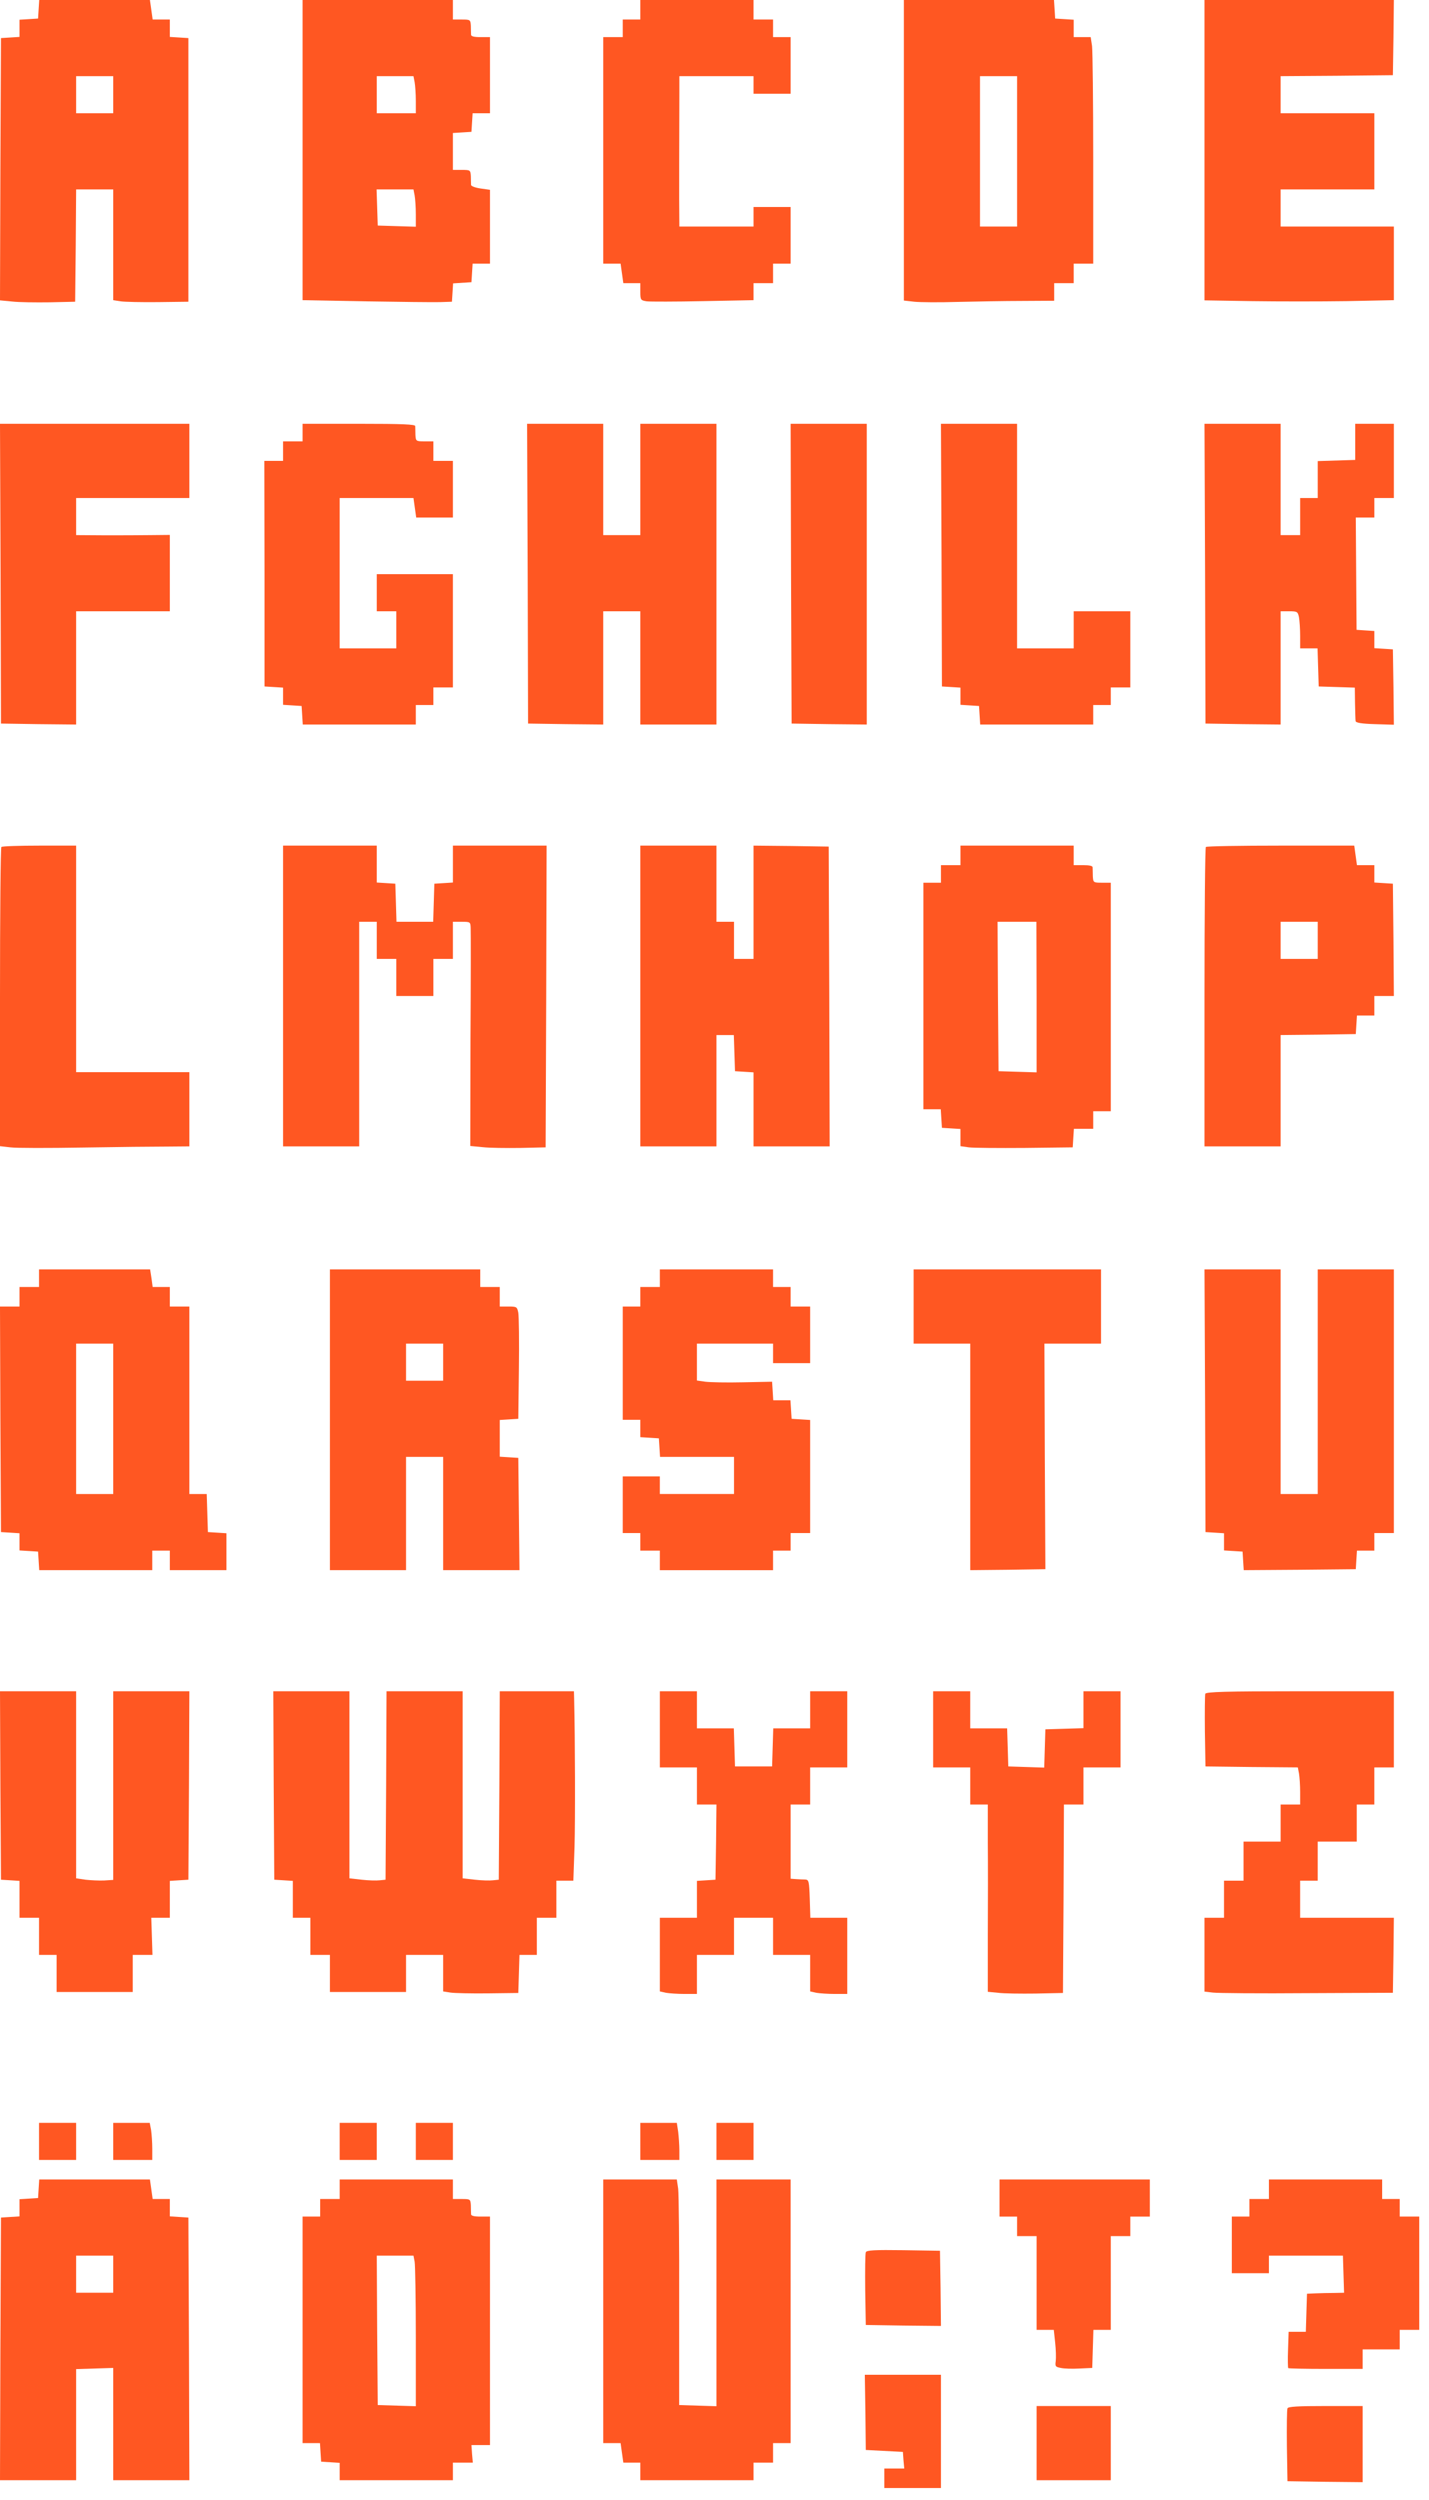 <?xml version="1.0" standalone="no"?>
<!DOCTYPE svg PUBLIC "-//W3C//DTD SVG 20010904//EN"
 "http://www.w3.org/TR/2001/REC-SVG-20010904/DTD/svg10.dtd">
<svg version="1.0" xmlns="http://www.w3.org/2000/svg"
 width="732pt" height="1280pt" viewBox="0 0 732 1280"
 preserveAspectRatio="xMidYMid meet">
<g transform="translate(0,1280) scale(0.1,-0.1)"
fill="#ff5722" stroke="none">
<path d="M198 12753 l-3 -48 -47 -3 -48 -3 0 -44 0 -44 -47 -3 -48 -3 -3 -672
-2 -671 62 -6 c35 -4 121 -5 193 -4 l130 3 3 288 2 287 95 0 95 0 0 -284 0
-283 38 -6 c20 -3 107 -5 192 -4 l155 2 0 675 0 675 -47 3 -48 3 0 45 0 44
-44 0 -44 0 -7 50 -7 50 -283 0 -284 0 -3 -47z m382 -438 l0 -95 -95 0 -95 0
0 95 0 95 95 0 95 0 0 -95z"/>
<path d="M1550 12032 l0 -769 323 -6 c177 -3 349 -5 382 -4 l60 2 3 47 3 47
47 3 47 3 3 48 3 47 45 0 44 0 0 189 0 189 -49 7 c-27 4 -48 12 -48 18 0 7 -1
27 -1 45 -2 31 -3 32 -47 32 l-45 0 0 94 0 95 48 3 47 3 3 48 3 47 45 0 44 0
0 195 0 195 -49 0 c-33 0 -49 4 -48 13 0 6 -1 27 -1 45 -2 31 -3 32 -47 32
l-45 0 0 50 0 50 -385 0 -385 0 0 -768z m574 347 c3 -17 6 -60 6 -95 l0 -64
-100 0 -100 0 0 95 0 95 94 0 94 0 6 -31z m0 -580 c3 -17 6 -60 6 -96 l0 -64
-97 3 -98 3 -3 93 -3 92 94 0 95 0 6 -31z"/>
<path d="M3280 12750 l0 -50 -45 0 -45 0 0 -45 0 -45 -50 0 -50 0 0 -580 0
-580 45 0 44 0 7 -50 7 -50 43 0 44 0 0 -44 c0 -42 2 -44 33 -49 17 -2 148 -2
290 1 l257 5 0 44 0 43 50 0 50 0 0 50 0 50 45 0 45 0 0 145 0 145 -95 0 -95
0 0 -50 0 -50 -190 0 -190 0 -1 143 c0 127 0 215 1 535 l0 92 190 0 190 0 0
-45 0 -45 95 0 95 0 0 145 0 145 -45 0 -45 0 0 45 0 45 -50 0 -50 0 0 50 0 50
-290 0 -290 0 0 -50z"/>
<path d="M4630 12031 l0 -770 53 -6 c28 -3 129 -4 222 -1 94 2 243 5 333 5
l162 1 0 45 0 45 50 0 50 0 0 50 0 50 50 0 50 0 0 534 c0 293 -3 554 -6 580
l-7 46 -43 0 -44 0 0 44 0 45 -47 3 -48 3 -3 48 -3 47 -385 0 -384 0 0 -769z
m580 -6 l0 -385 -95 0 -95 0 0 385 0 385 95 0 95 0 0 -385z"/>
<path d="M6170 12031 l0 -769 243 -4 c133 -2 351 -2 485 0 l242 5 0 188 0 189
-290 0 -290 0 0 95 0 95 240 0 240 0 0 195 0 195 -240 0 -240 0 0 95 0 95 288
2 287 3 3 193 2 192 -485 0 -485 0 0 -769z"/>
<path d="M3 9863 l2 -768 192 -3 193 -2 0 290 0 290 240 0 240 0 0 196 0 195
-97 -1 c-54 -1 -162 -1 -240 -1 l-143 1 0 95 0 95 290 0 290 0 0 190 0 190
-485 0 -485 0 3 -767z"/>
<path d="M1550 10585 l0 -45 -50 0 -50 0 0 -50 0 -50 -48 0 -48 0 1 -577 0
-578 48 -3 47 -3 0 -44 0 -44 48 -3 47 -3 3 -47 3 -48 290 0 289 0 0 50 0 50
45 0 45 0 0 45 0 45 50 0 50 0 0 290 0 290 -195 0 -195 0 0 -95 0 -95 50 0 50
0 0 -95 0 -95 -145 0 -145 0 0 385 0 385 189 0 189 0 7 -50 7 -50 94 0 94 0 0
145 0 145 -50 0 -50 0 0 50 0 50 -45 0 c-44 0 -45 1 -47 33 0 17 -1 38 -1 45
1 9 -63 12 -288 12 l-289 0 0 -45z"/>
<path d="M2703 9863 l2 -768 193 -3 192 -2 0 290 0 290 95 0 95 0 0 -290 0
-290 195 0 195 0 0 770 0 770 -195 0 -195 0 0 -285 0 -285 -95 0 -95 0 0 285
0 285 -195 0 -195 0 3 -767z"/>
<path d="M4052 9863 l3 -768 193 -3 192 -2 0 770 0 770 -195 0 -195 0 2 -767z"/>
<path d="M4823 9958 l2 -673 48 -3 47 -3 0 -44 0 -44 48 -3 47 -3 3 -47 3 -48
290 0 289 0 0 50 0 50 45 0 45 0 0 45 0 45 50 0 50 0 0 195 0 195 -145 0 -145
0 0 -95 0 -95 -145 0 -145 0 0 575 0 575 -195 0 -195 0 3 -672z"/>
<path d="M6173 9863 l2 -768 193 -3 192 -2 0 290 0 290 44 0 c41 0 44 -2 50
-31 3 -17 6 -60 6 -95 l0 -64 45 0 44 0 3 -97 3 -98 93 -3 92 -3 1 -79 c1 -44
2 -86 3 -92 1 -9 30 -14 99 -16 l97 -3 -2 193 -3 193 -47 3 -48 3 0 44 0 44
-46 3 -45 3 -2 288 -2 287 48 0 47 0 0 50 0 50 50 0 50 0 0 190 0 190 -99 0
-99 0 0 -92 0 -93 -96 -3 -96 -3 0 -94 0 -95 -45 0 -45 0 0 -95 0 -95 -50 0
-50 0 0 285 0 285 -195 0 -195 0 3 -767z"/>
<path d="M7 8463 c-4 -3 -7 -350 -7 -769 l0 -763 53 -6 c28 -4 196 -4 372 -1
176 3 371 5 433 5 l112 1 0 190 0 190 -290 0 -290 0 0 580 0 580 -188 0 c-104
0 -192 -3 -195 -7z"/>
<path d="M1450 7700 l0 -770 195 0 195 0 0 575 0 575 45 0 45 0 0 -95 0 -95
50 0 50 0 0 -95 0 -95 95 0 95 0 0 95 0 95 50 0 50 0 0 95 0 95 45 0 c44 0 45
-1 46 -32 1 -18 1 -277 -1 -575 l-1 -541 63 -6 c35 -4 122 -5 193 -4 l130 3 3
773 2 772 -240 0 -240 0 0 -94 0 -95 -47 -3 -48 -3 -3 -97 -3 -98 -94 0 -94 0
-3 98 -3 97 -47 3 -48 3 0 95 0 94 -240 0 -240 0 0 -770z"/>
<path d="M3280 7700 l0 -770 195 0 195 0 0 285 0 285 45 0 44 0 3 -92 3 -93
48 -3 47 -3 0 -190 0 -189 195 0 195 0 -2 768 -3 767 -192 3 -193 2 0 -290 0
-290 -50 0 -50 0 0 95 0 95 -45 0 -45 0 0 195 0 195 -195 0 -195 0 0 -770z"/>
<path d="M4920 8420 l0 -50 -50 0 -50 0 0 -45 0 -45 -45 0 -45 0 0 -580 0
-580 44 0 45 0 3 -47 3 -48 48 -3 47 -3 0 -44 0 -44 43 -6 c23 -3 152 -4 287
-3 l245 3 3 48 3 47 50 0 49 0 0 45 0 45 45 0 45 0 0 585 0 585 -45 0 c-44 0
-45 1 -47 33 0 17 -1 38 -1 45 1 8 -15 12 -48 12 l-49 0 0 50 0 50 -290 0
-290 0 0 -50z m390 -725 l0 -386 -97 3 -98 3 -3 383 -2 382 99 0 100 0 1 -385z"/>
<path d="M6177 8463 c-4 -3 -7 -350 -7 -770 l0 -763 195 0 195 0 0 285 0 285
193 2 192 3 3 48 3 47 45 0 44 0 0 50 0 50 50 0 50 0 -2 288 -3 287 -47 3 -48
3 0 45 0 44 -45 0 -44 0 -7 50 -7 50 -377 0 c-207 0 -380 -3 -383 -7z m573
-478 l0 -95 -95 0 -95 0 0 95 0 95 95 0 95 0 0 -95z"/>
<path d="M200 6255 l0 -45 -50 0 -50 0 0 -50 0 -50 -50 0 -50 0 2 -577 3 -578
48 -3 47 -3 0 -44 0 -44 48 -3 47 -3 3 -47 3 -48 290 0 289 0 0 50 0 50 45 0
45 0 0 -50 0 -50 145 0 145 0 0 94 0 95 -47 3 -48 3 -3 98 -3 97 -44 0 -45 0
0 480 0 480 -50 0 -50 0 0 50 0 50 -44 0 -44 0 -6 45 -7 45 -285 0 -284 0 0
-45z m380 -720 l0 -385 -95 0 -95 0 0 385 0 385 95 0 95 0 0 -385z"/>
<path d="M1690 5530 l0 -770 195 0 195 0 0 290 0 290 95 0 95 0 0 -290 0 -290
195 0 196 0 -3 288 -3 287 -47 3 -48 3 0 94 0 94 48 3 47 3 3 255 c2 140 0
270 -3 288 -6 30 -8 32 -50 32 l-45 0 0 50 0 50 -50 0 -50 0 0 45 0 45 -385 0
-385 0 0 -770z m580 295 l0 -95 -95 0 -95 0 0 95 0 95 95 0 95 0 0 -95z"/>
<path d="M3380 6255 l0 -45 -50 0 -50 0 0 -50 0 -50 -45 0 -45 0 0 -290 0
-290 45 0 45 0 0 -44 0 -45 48 -3 47 -3 3 -47 3 -48 190 0 189 0 0 -95 0 -95
-190 0 -190 0 0 45 0 45 -95 0 -95 0 0 -145 0 -145 45 0 45 0 0 -45 0 -45 50
0 50 0 0 -50 0 -50 290 0 290 0 0 50 0 50 45 0 45 0 0 45 0 45 50 0 50 0 0
289 0 290 -47 3 -48 3 -3 48 -3 47 -44 0 -44 0 -3 48 -3 47 -150 -3 c-82 -2
-169 0 -192 3 l-43 6 0 95 0 94 195 0 195 0 0 -50 0 -50 95 0 95 0 0 145 0
145 -50 0 -50 0 0 50 0 50 -45 0 -45 0 0 45 0 45 -290 0 -290 0 0 -45z"/>
<path d="M4680 6110 l0 -190 145 0 145 0 0 -580 0 -580 192 2 193 3 -3 578 -2
577 145 0 145 0 0 190 0 190 -480 0 -480 0 0 -190z"/>
<path d="M6173 5628 l2 -673 48 -3 47 -3 0 -44 0 -44 48 -3 47 -3 3 -48 3 -47
287 2 287 3 3 48 3 47 45 0 44 0 0 45 0 45 50 0 50 0 0 675 0 675 -195 0 -195
0 0 -575 0 -575 -95 0 -95 0 0 575 0 575 -195 0 -195 0 3 -672z"/>
<path d="M2 3658 l3 -483 48 -3 47 -3 0 -95 0 -94 50 0 50 0 0 -95 0 -95 45 0
45 0 0 -95 0 -95 195 0 195 0 0 95 0 95 51 0 50 0 -3 95 -3 95 48 0 47 0 0 94
0 95 48 3 47 3 3 483 2 482 -195 0 -195 0 0 -483 0 -483 -47 -3 c-27 -1 -69 1
-95 4 l-48 7 0 479 0 479 -195 0 -195 0 2 -482z"/>
<path d="M1402 3658 l3 -483 48 -3 47 -3 0 -95 0 -94 45 0 45 0 0 -95 0 -95
50 0 50 0 0 -95 0 -95 195 0 195 0 0 95 0 95 95 0 95 0 0 -94 0 -93 38 -6 c20
-3 107 -5 192 -4 l155 2 3 98 3 97 44 0 45 0 0 95 0 95 50 0 50 0 0 95 0 95
44 0 43 0 6 173 c4 138 3 553 -2 760 l-1 37 -190 0 -190 0 -2 -482 -3 -483
-30 -3 c-16 -2 -58 -1 -92 3 l-63 7 0 479 0 479 -195 0 -195 0 -2 -482 -3
-483 -30 -3 c-16 -2 -58 -1 -92 3 l-63 7 0 479 0 479 -195 0 -195 0 2 -482z"/>
<path d="M3380 3945 l0 -195 95 0 95 0 0 -95 0 -95 50 0 50 0 -2 -192 -3 -193
-47 -3 -48 -3 0 -95 0 -94 -95 0 -95 0 0 -189 0 -188 31 -7 c17 -3 60 -6 95
-6 l64 0 0 100 0 100 95 0 95 0 0 95 0 95 100 0 100 0 0 -95 0 -95 95 0 95 0
0 -94 0 -93 31 -7 c17 -3 60 -6 95 -6 l64 0 0 195 0 195 -95 0 -94 0 -3 97
c-3 90 -5 98 -23 99 -11 0 -32 1 -47 2 l-28 2 0 190 0 190 50 0 50 0 0 95 0
95 95 0 95 0 0 195 0 195 -95 0 -95 0 0 -95 0 -95 -95 0 -94 0 -3 -97 -3 -98
-95 0 -95 0 -3 98 -3 97 -94 0 -95 0 0 95 0 95 -95 0 -95 0 0 -195z"/>
<path d="M4780 3945 l0 -195 95 0 95 0 0 -95 0 -95 45 0 45 0 0 -192 c1 -106
1 -322 0 -480 l0 -287 52 -5 c29 -4 116 -5 193 -4 l140 3 3 483 2 482 50 0 50
0 0 95 0 95 95 0 95 0 0 195 0 195 -95 0 -95 0 0 -95 0 -94 -97 -3 -98 -3 -3
-98 -3 -98 -92 3 -92 3 -3 98 -3 97 -94 0 -95 0 0 95 0 95 -95 0 -95 0 0 -195z"/>
<path d="M6174 4127 c-2 -7 -3 -94 -2 -192 l3 -180 236 -3 237 -2 6 -31 c3
-18 6 -60 6 -95 l0 -64 -50 0 -50 0 0 -95 0 -95 -95 0 -95 0 0 -100 0 -100
-50 0 -50 0 0 -95 0 -95 -50 0 -50 0 0 -189 0 -189 43 -5 c23 -3 240 -5 482
-3 l440 2 3 192 2 192 -240 0 -240 0 0 95 0 95 45 0 45 0 0 100 0 100 100 0
100 0 0 95 0 95 45 0 45 0 0 95 0 95 50 0 50 0 0 195 0 195 -480 0 c-382 0
-482 -3 -486 -13z"/>
<path d="M200 1835 l0 -95 95 0 95 0 0 95 0 95 -95 0 -95 0 0 -95z"/>
<path d="M580 1835 l0 -95 100 0 100 0 0 58 c0 31 -3 74 -6 95 l-7 37 -93 0
-94 0 0 -95z"/>
<path d="M1740 1835 l0 -95 95 0 95 0 0 95 0 95 -95 0 -95 0 0 -95z"/>
<path d="M2130 1835 l0 -95 95 0 95 0 0 95 0 95 -95 0 -95 0 0 -95z"/>
<path d="M3280 1835 l0 -95 100 0 100 0 0 49 c0 26 -3 69 -6 95 l-7 46 -93 0
-94 0 0 -95z"/>
<path d="M3670 1835 l0 -95 95 0 95 0 0 95 0 95 -95 0 -95 0 0 -95z"/>
<path d="M198 1593 l-3 -48 -47 -3 -48 -3 0 -44 0 -44 -47 -3 -48 -3 -3 -672
-2 -673 195 0 195 0 0 284 0 285 95 3 95 3 0 -287 0 -288 195 0 195 0 -2 673
-3 672 -47 3 -48 3 0 45 0 44 -44 0 -44 0 -7 50 -7 50 -283 0 -284 0 -3 -47z
m382 -438 l0 -95 -95 0 -95 0 0 95 0 95 95 0 95 0 0 -95z"/>
<path d="M1740 1590 l0 -50 -50 0 -50 0 0 -45 0 -45 -45 0 -45 0 0 -580 0
-580 44 0 45 0 3 -48 3 -47 48 -3 47 -3 0 -45 0 -44 290 0 290 0 0 45 0 45 51
0 51 0 -4 45 -3 45 47 0 48 0 0 585 0 585 -49 0 c-33 0 -49 4 -48 13 0 6 -1
27 -1 45 -2 31 -3 32 -47 32 l-45 0 0 50 0 50 -290 0 -290 0 0 -50z m384 -371
c3 -17 6 -191 6 -386 l0 -354 -97 3 -98 3 -3 383 -2 382 94 0 94 0 6 -31z"/>
<path d="M3090 965 l0 -675 45 0 44 0 7 -50 7 -50 43 0 44 0 0 -45 0 -45 290
0 290 0 0 45 0 45 50 0 50 0 0 50 0 50 45 0 45 0 0 675 0 675 -190 0 -190 0 0
-580 0 -581 -96 3 -95 3 0 530 c1 291 -2 551 -5 577 l-7 48 -188 0 -189 0 0
-675z"/>
<path d="M5120 1545 l0 -95 45 0 45 0 0 -50 0 -50 50 0 50 0 0 -240 0 -240 44
0 44 0 7 -65 c4 -36 5 -78 3 -95 -4 -27 -1 -30 26 -35 17 -4 60 -5 96 -3 l65
3 3 98 3 97 44 0 45 0 0 240 0 240 50 0 50 0 0 50 0 50 50 0 50 0 0 95 0 95
-385 0 -385 0 0 -95z"/>
<path d="M6500 1590 l0 -50 -50 0 -50 0 0 -45 0 -45 -45 0 -45 0 0 -145 0
-145 95 0 95 0 0 45 0 45 189 0 190 0 3 -95 3 -95 -50 -1 c-27 0 -70 -1 -95
-2 l-45 -2 -3 -97 -3 -98 -44 0 -44 0 -3 -91 c-2 -50 -1 -93 1 -95 2 -2 89 -4
193 -4 l188 0 0 50 0 50 95 0 95 0 0 50 0 50 50 0 50 0 0 290 0 290 -50 0 -50
0 0 45 0 45 -45 0 -45 0 0 50 0 50 -290 0 -290 0 0 -50z"/>
<path d="M4435 1267 c-3 -7 -4 -94 -3 -192 l3 -180 193 -3 192 -2 -2 192 -3
193 -188 3 c-147 2 -189 0 -192 -11z"/>
<path d="M4433 448 l2 -193 95 -5 95 -5 3 -42 4 -43 -51 0 -51 0 0 -50 0 -50
145 0 145 0 0 290 0 290 -195 0 -195 0 3 -192z"/>
<path d="M5310 290 l0 -190 190 0 190 0 0 190 0 190 -190 0 -190 0 0 -190z"/>
<path d="M6595 468 c-3 -7 -4 -94 -3 -193 l3 -180 193 -3 192 -2 0 195 0 195
-190 0 c-143 0 -192 -3 -195 -12z"/>
</g>
</svg>
